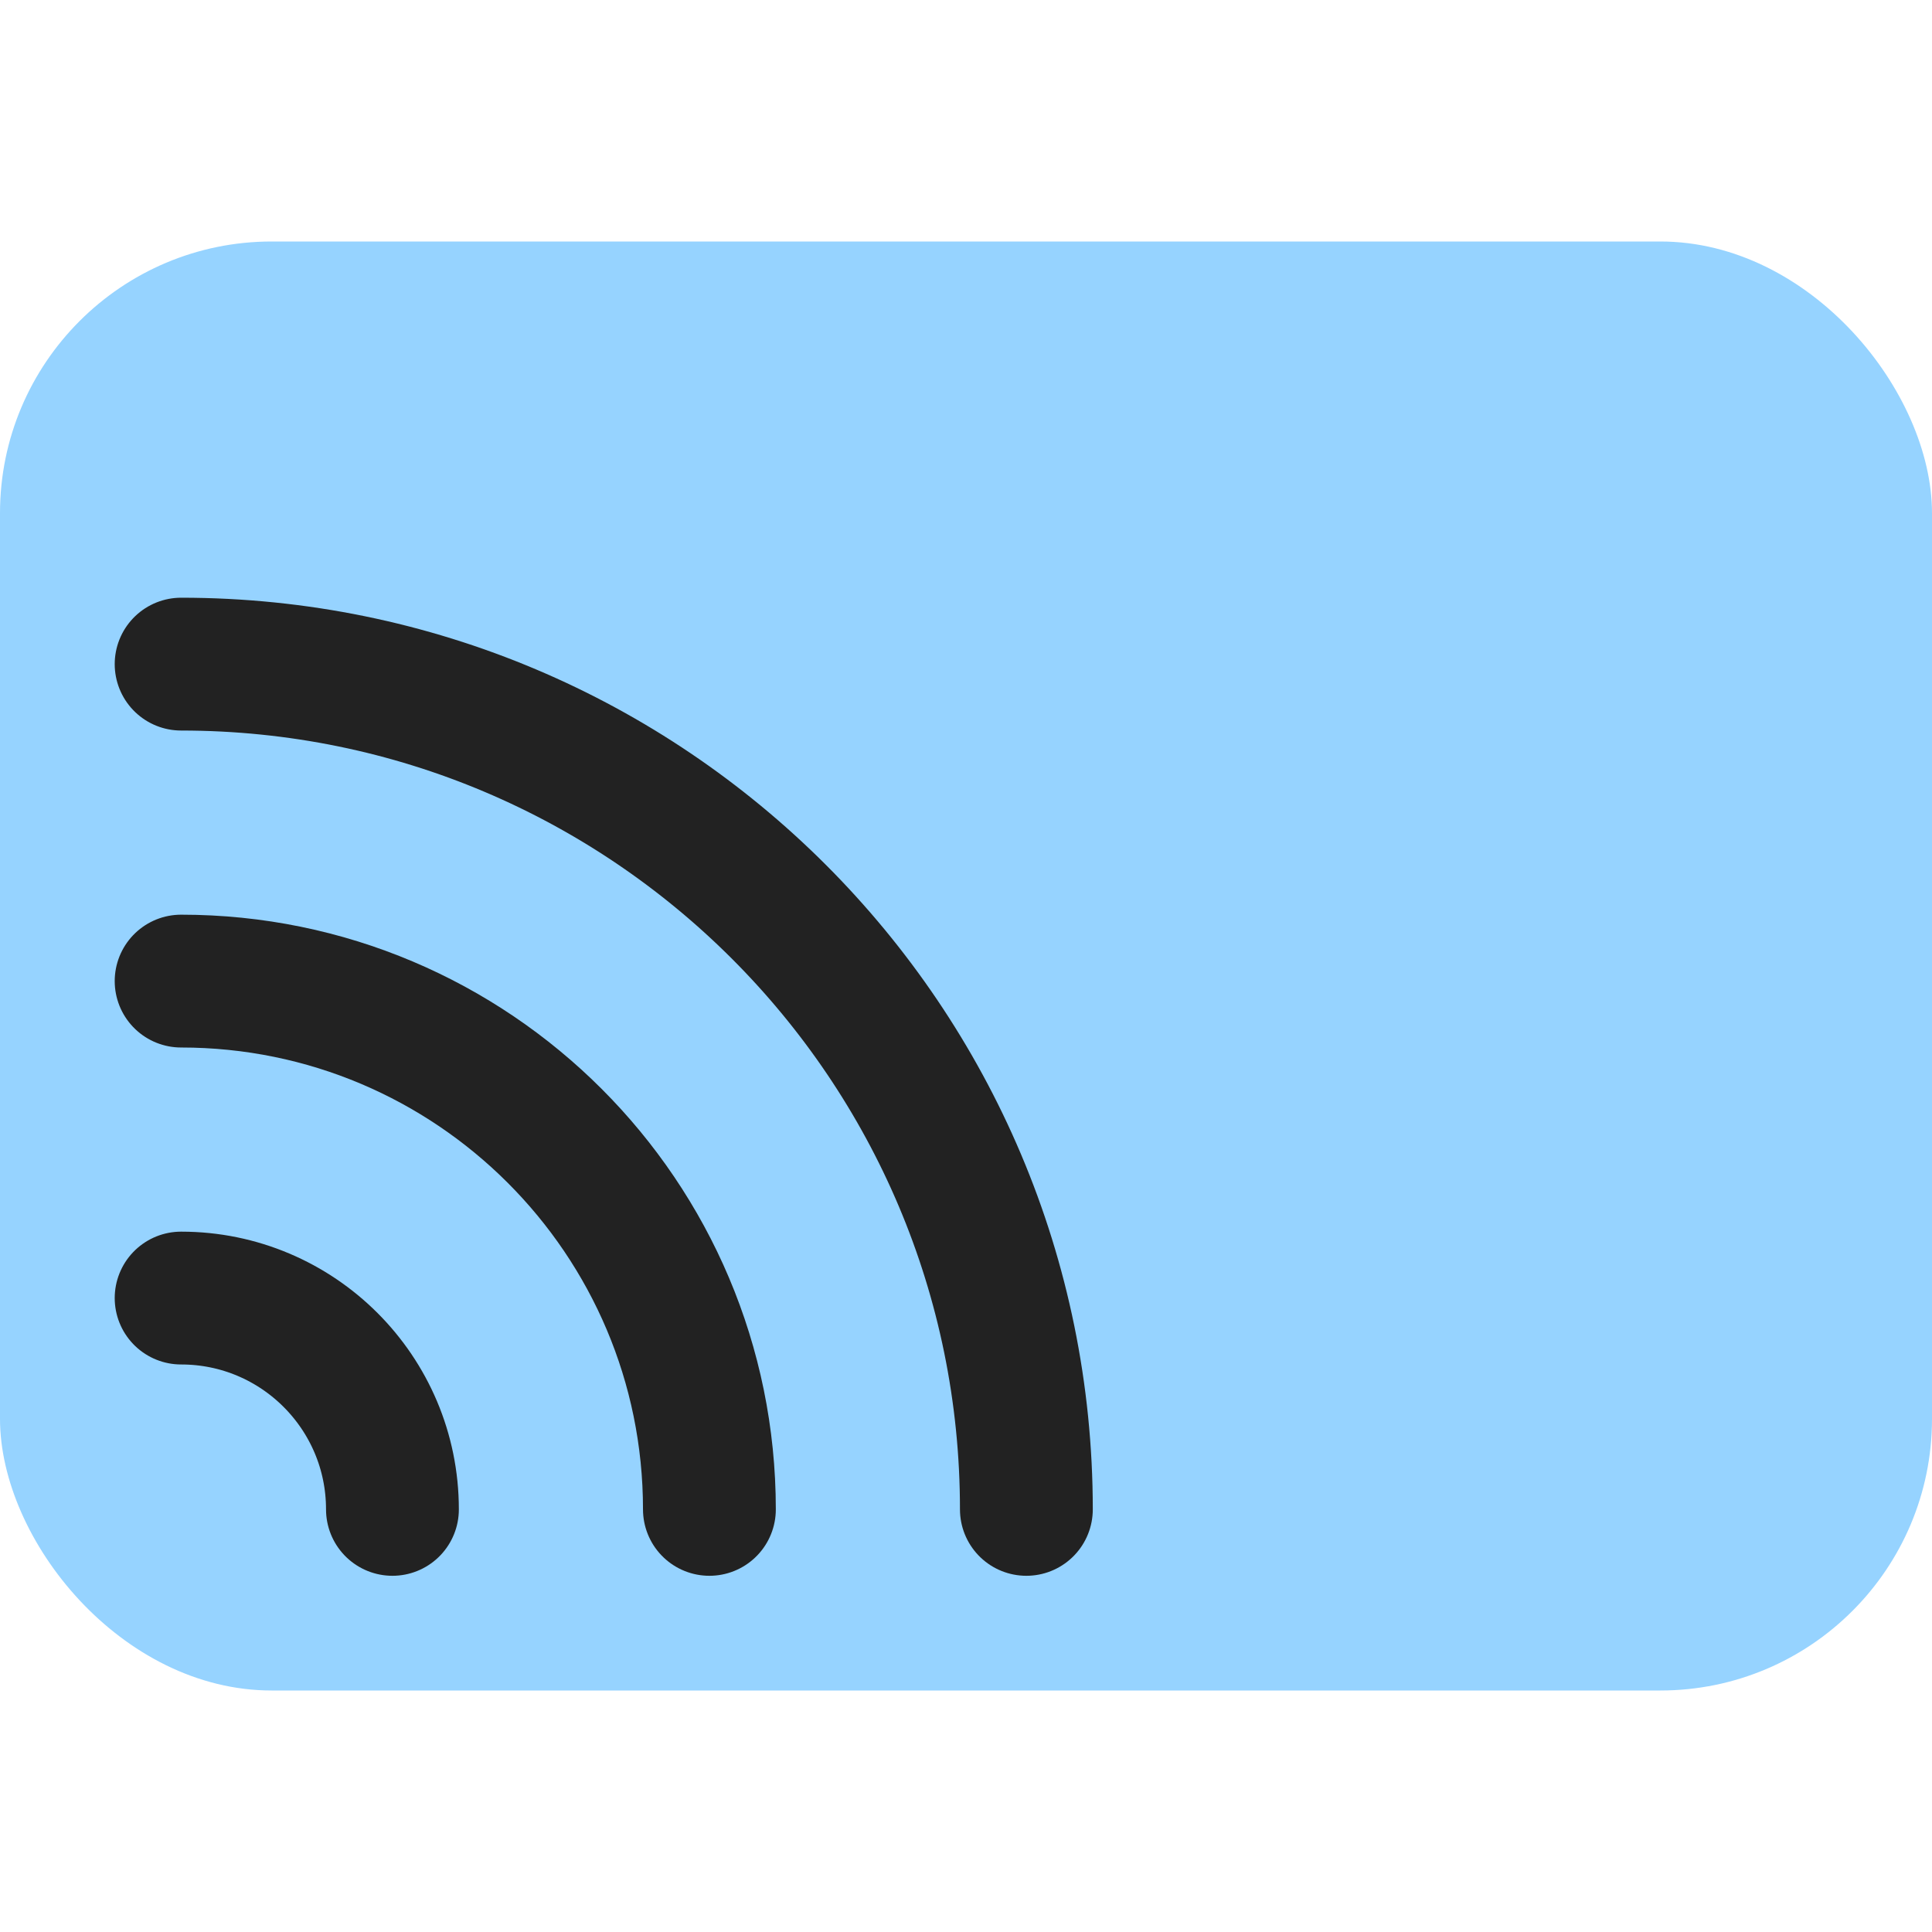 <svg width="16" height="16" viewBox="0 0 16 16" fill="none" xmlns="http://www.w3.org/2000/svg">
<rect y="2" width="16" height="12" rx="2.25" fill="#96D3FF"/>
<path d="M3.25 12.5C3.25 11.533 2.466 10.75 1.5 10.75" stroke="#222222" stroke-width="1.1" stroke-linecap="round"/>
<path d="M5.875 12.5C5.875 10.084 3.916 8.125 1.5 8.125" stroke="#222222" stroke-width="1.1" stroke-linecap="round"/>
<path d="M8.5 12.5C8.5 8.634 5.366 5.5 1.5 5.5" stroke="#222222" stroke-width="1.1" stroke-linecap="round"/>
</svg>
